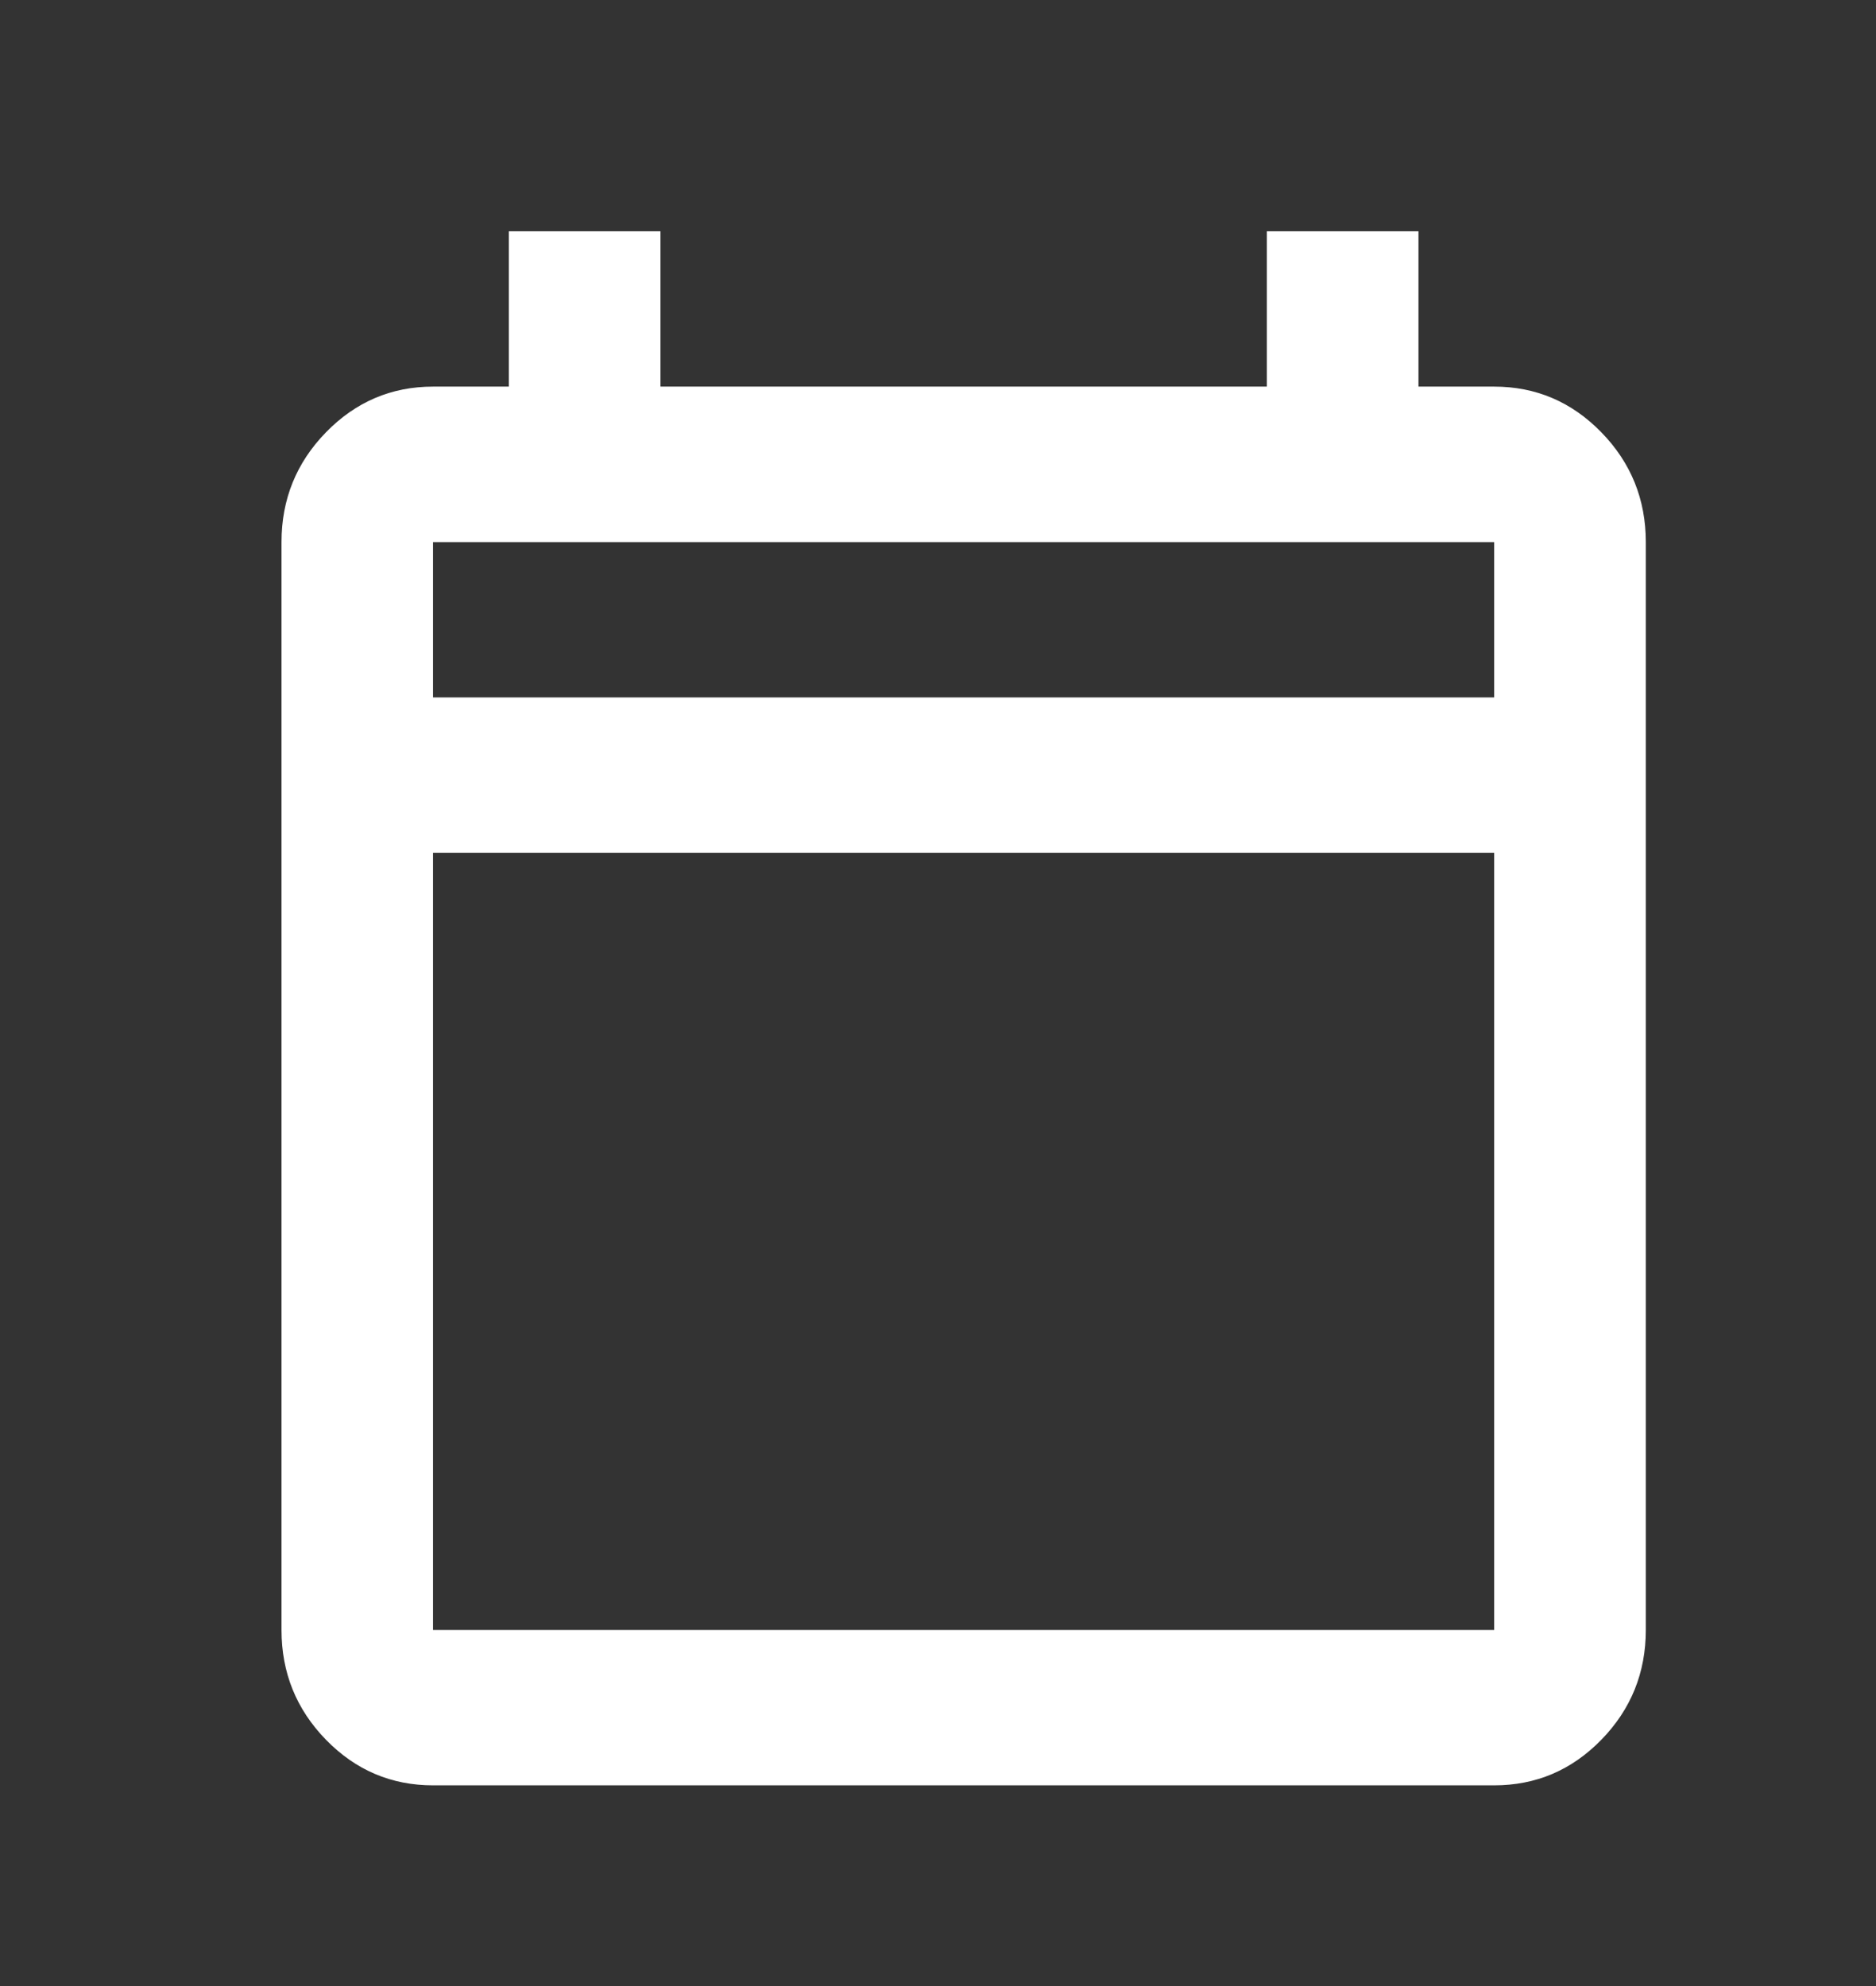 <svg width="17" height="18" viewBox="0 0 17 18" fill="none" xmlns="http://www.w3.org/2000/svg">
<rect x="0" y="0" width="17" height="18" fill="#333333" stroke="none"/>
<path d="M3.924 16.181C3.547 16.181 3.223 16.044 2.954 15.768C2.685 15.492 2.551 15.16 2.551 14.773V4.913C2.551 4.526 2.685 4.194 2.954 3.918C3.223 3.642 3.547 3.504 3.924 3.504H4.611V2.096H5.985V3.504H11.48V2.096H12.854V3.504H13.54C13.918 3.504 14.242 3.642 14.511 3.918C14.78 4.194 14.914 4.526 14.914 4.913V14.773C14.914 15.16 14.78 15.492 14.511 15.768C14.242 16.044 13.918 16.181 13.54 16.181H3.924ZM3.924 14.773H13.54V7.73H3.924V14.773ZM3.924 6.321H13.54V4.913H3.924V6.321Z" fill="white"/>
</svg>
